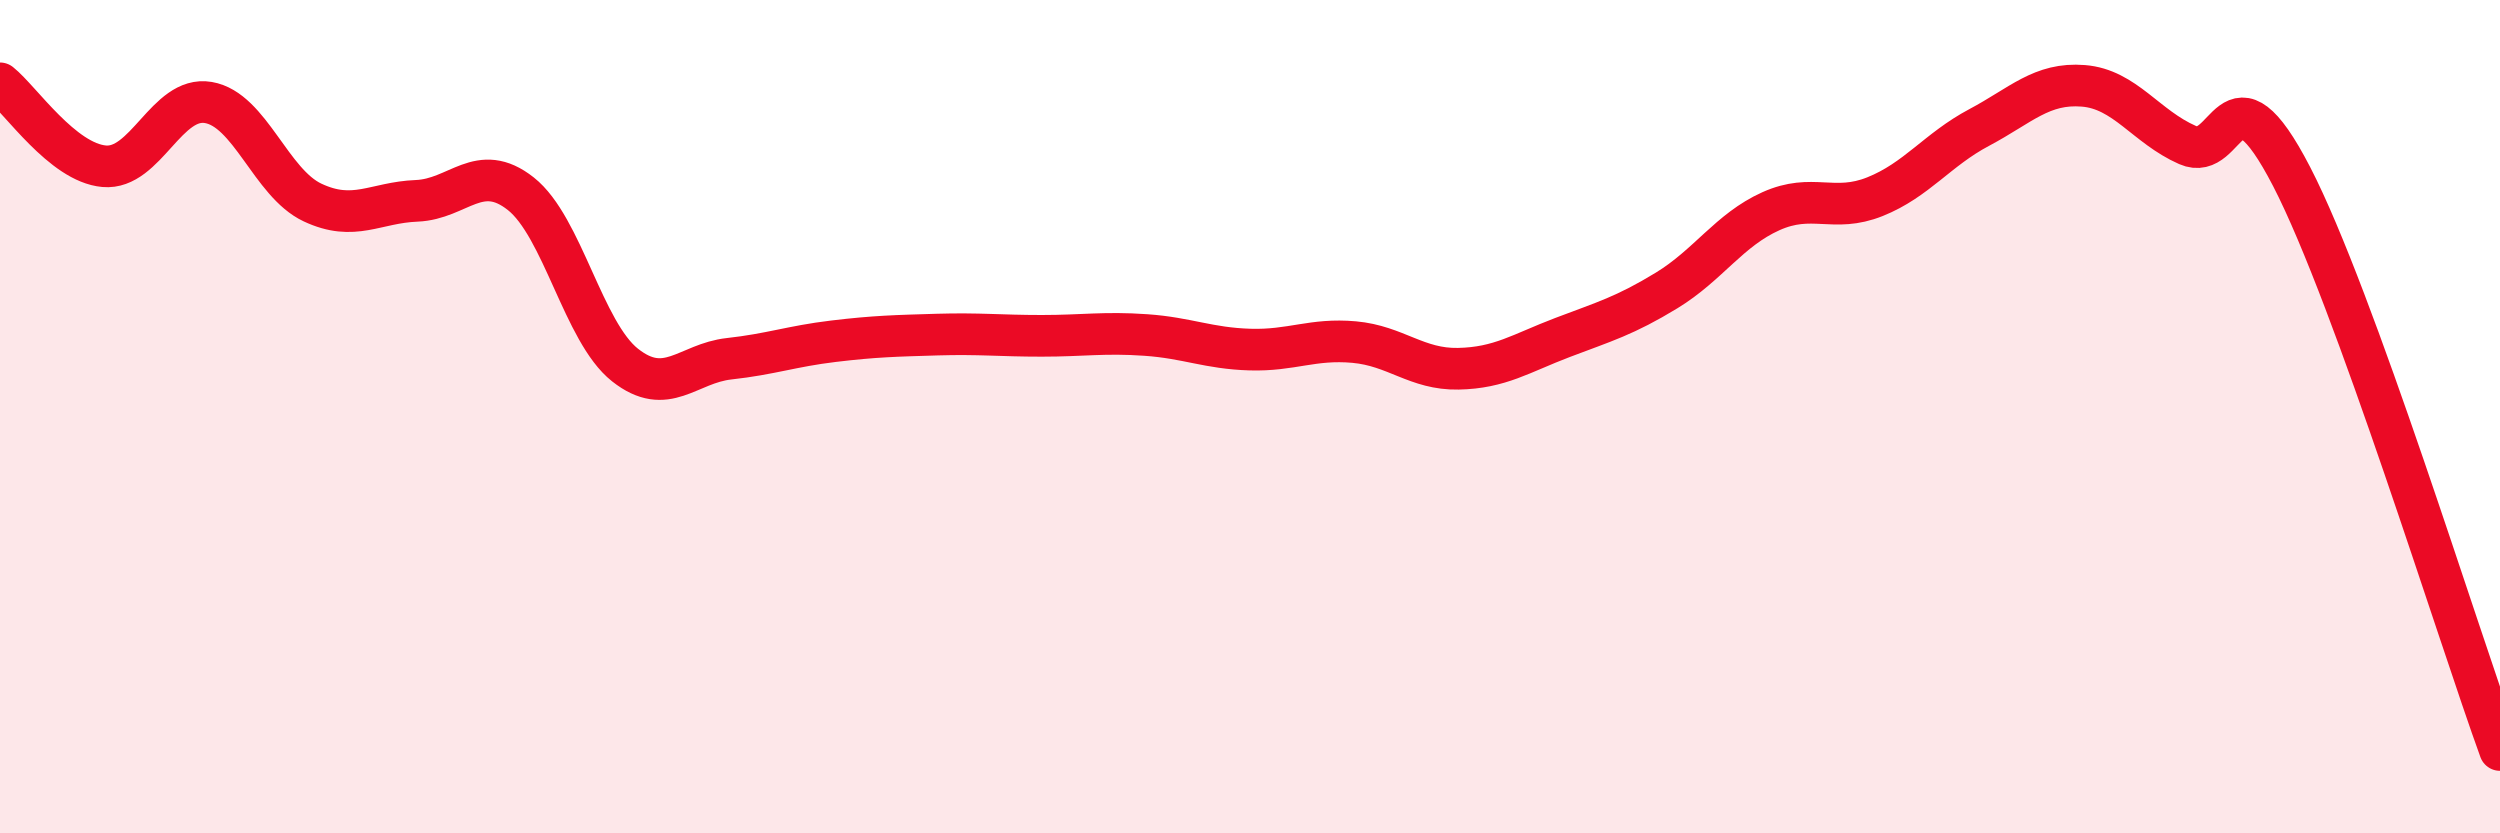 
    <svg width="60" height="20" viewBox="0 0 60 20" xmlns="http://www.w3.org/2000/svg">
      <path
        d="M 0,2 C 0.5,2.4 1.5,3.9 2.5,3.99 C 3.5,4.08 4,2.29 5,2.46 C 6,2.63 6.5,4.39 7.5,4.86 C 8.5,5.33 9,4.86 10,4.82 C 11,4.78 11.5,3.86 12.5,4.65 C 13.5,5.44 14,7.97 15,8.76 C 16,9.55 16.5,8.72 17.5,8.61 C 18.5,8.5 19,8.31 20,8.19 C 21,8.07 21.5,8.06 22.5,8.03 C 23.5,8 24,8.06 25,8.06 C 26,8.06 26.5,7.97 27.5,8.04 C 28.5,8.11 29,8.36 30,8.39 C 31,8.42 31.5,8.12 32.5,8.21 C 33.5,8.3 34,8.87 35,8.85 C 36,8.83 36.5,8.48 37.5,8.1 C 38.5,7.72 39,7.58 40,6.97 C 41,6.36 41.5,5.52 42.5,5.07 C 43.5,4.62 44,5.12 45,4.72 C 46,4.32 46.5,3.59 47.5,3.06 C 48.5,2.53 49,1.98 50,2.06 C 51,2.14 51.5,3.04 52.5,3.48 C 53.5,3.92 53.5,1.34 55,4.24 C 56.5,7.14 59,15.25 60,18L60 20L0 20Z"
        fill="#EB0A25"
        opacity="0.1"
        stroke-linecap="round"
        stroke-linejoin="round"
      />
      <path
        d="M 0,2 C 0.5,2.4 1.5,3.9 2.5,3.99 C 3.5,4.08 4,2.29 5,2.46 C 6,2.63 6.5,4.39 7.5,4.86 C 8.5,5.33 9,4.86 10,4.82 C 11,4.78 11.5,3.86 12.5,4.65 C 13.5,5.44 14,7.97 15,8.76 C 16,9.55 16.5,8.72 17.5,8.61 C 18.5,8.5 19,8.31 20,8.19 C 21,8.07 21.5,8.06 22.5,8.03 C 23.5,8 24,8.06 25,8.06 C 26,8.06 26.5,7.97 27.5,8.04 C 28.5,8.11 29,8.36 30,8.39 C 31,8.42 31.5,8.12 32.5,8.21 C 33.5,8.3 34,8.87 35,8.85 C 36,8.83 36.5,8.48 37.5,8.1 C 38.5,7.72 39,7.58 40,6.97 C 41,6.36 41.5,5.52 42.5,5.07 C 43.5,4.62 44,5.12 45,4.72 C 46,4.32 46.5,3.59 47.5,3.06 C 48.5,2.53 49,1.98 50,2.06 C 51,2.14 51.5,3.04 52.5,3.48 C 53.5,3.92 53.5,1.34 55,4.24 C 56.5,7.14 59,15.25 60,18"
        stroke="#EB0A25"
        stroke-width="1"
        fill="none"
        stroke-linecap="round"
        stroke-linejoin="round"
      />
    </svg>
  
